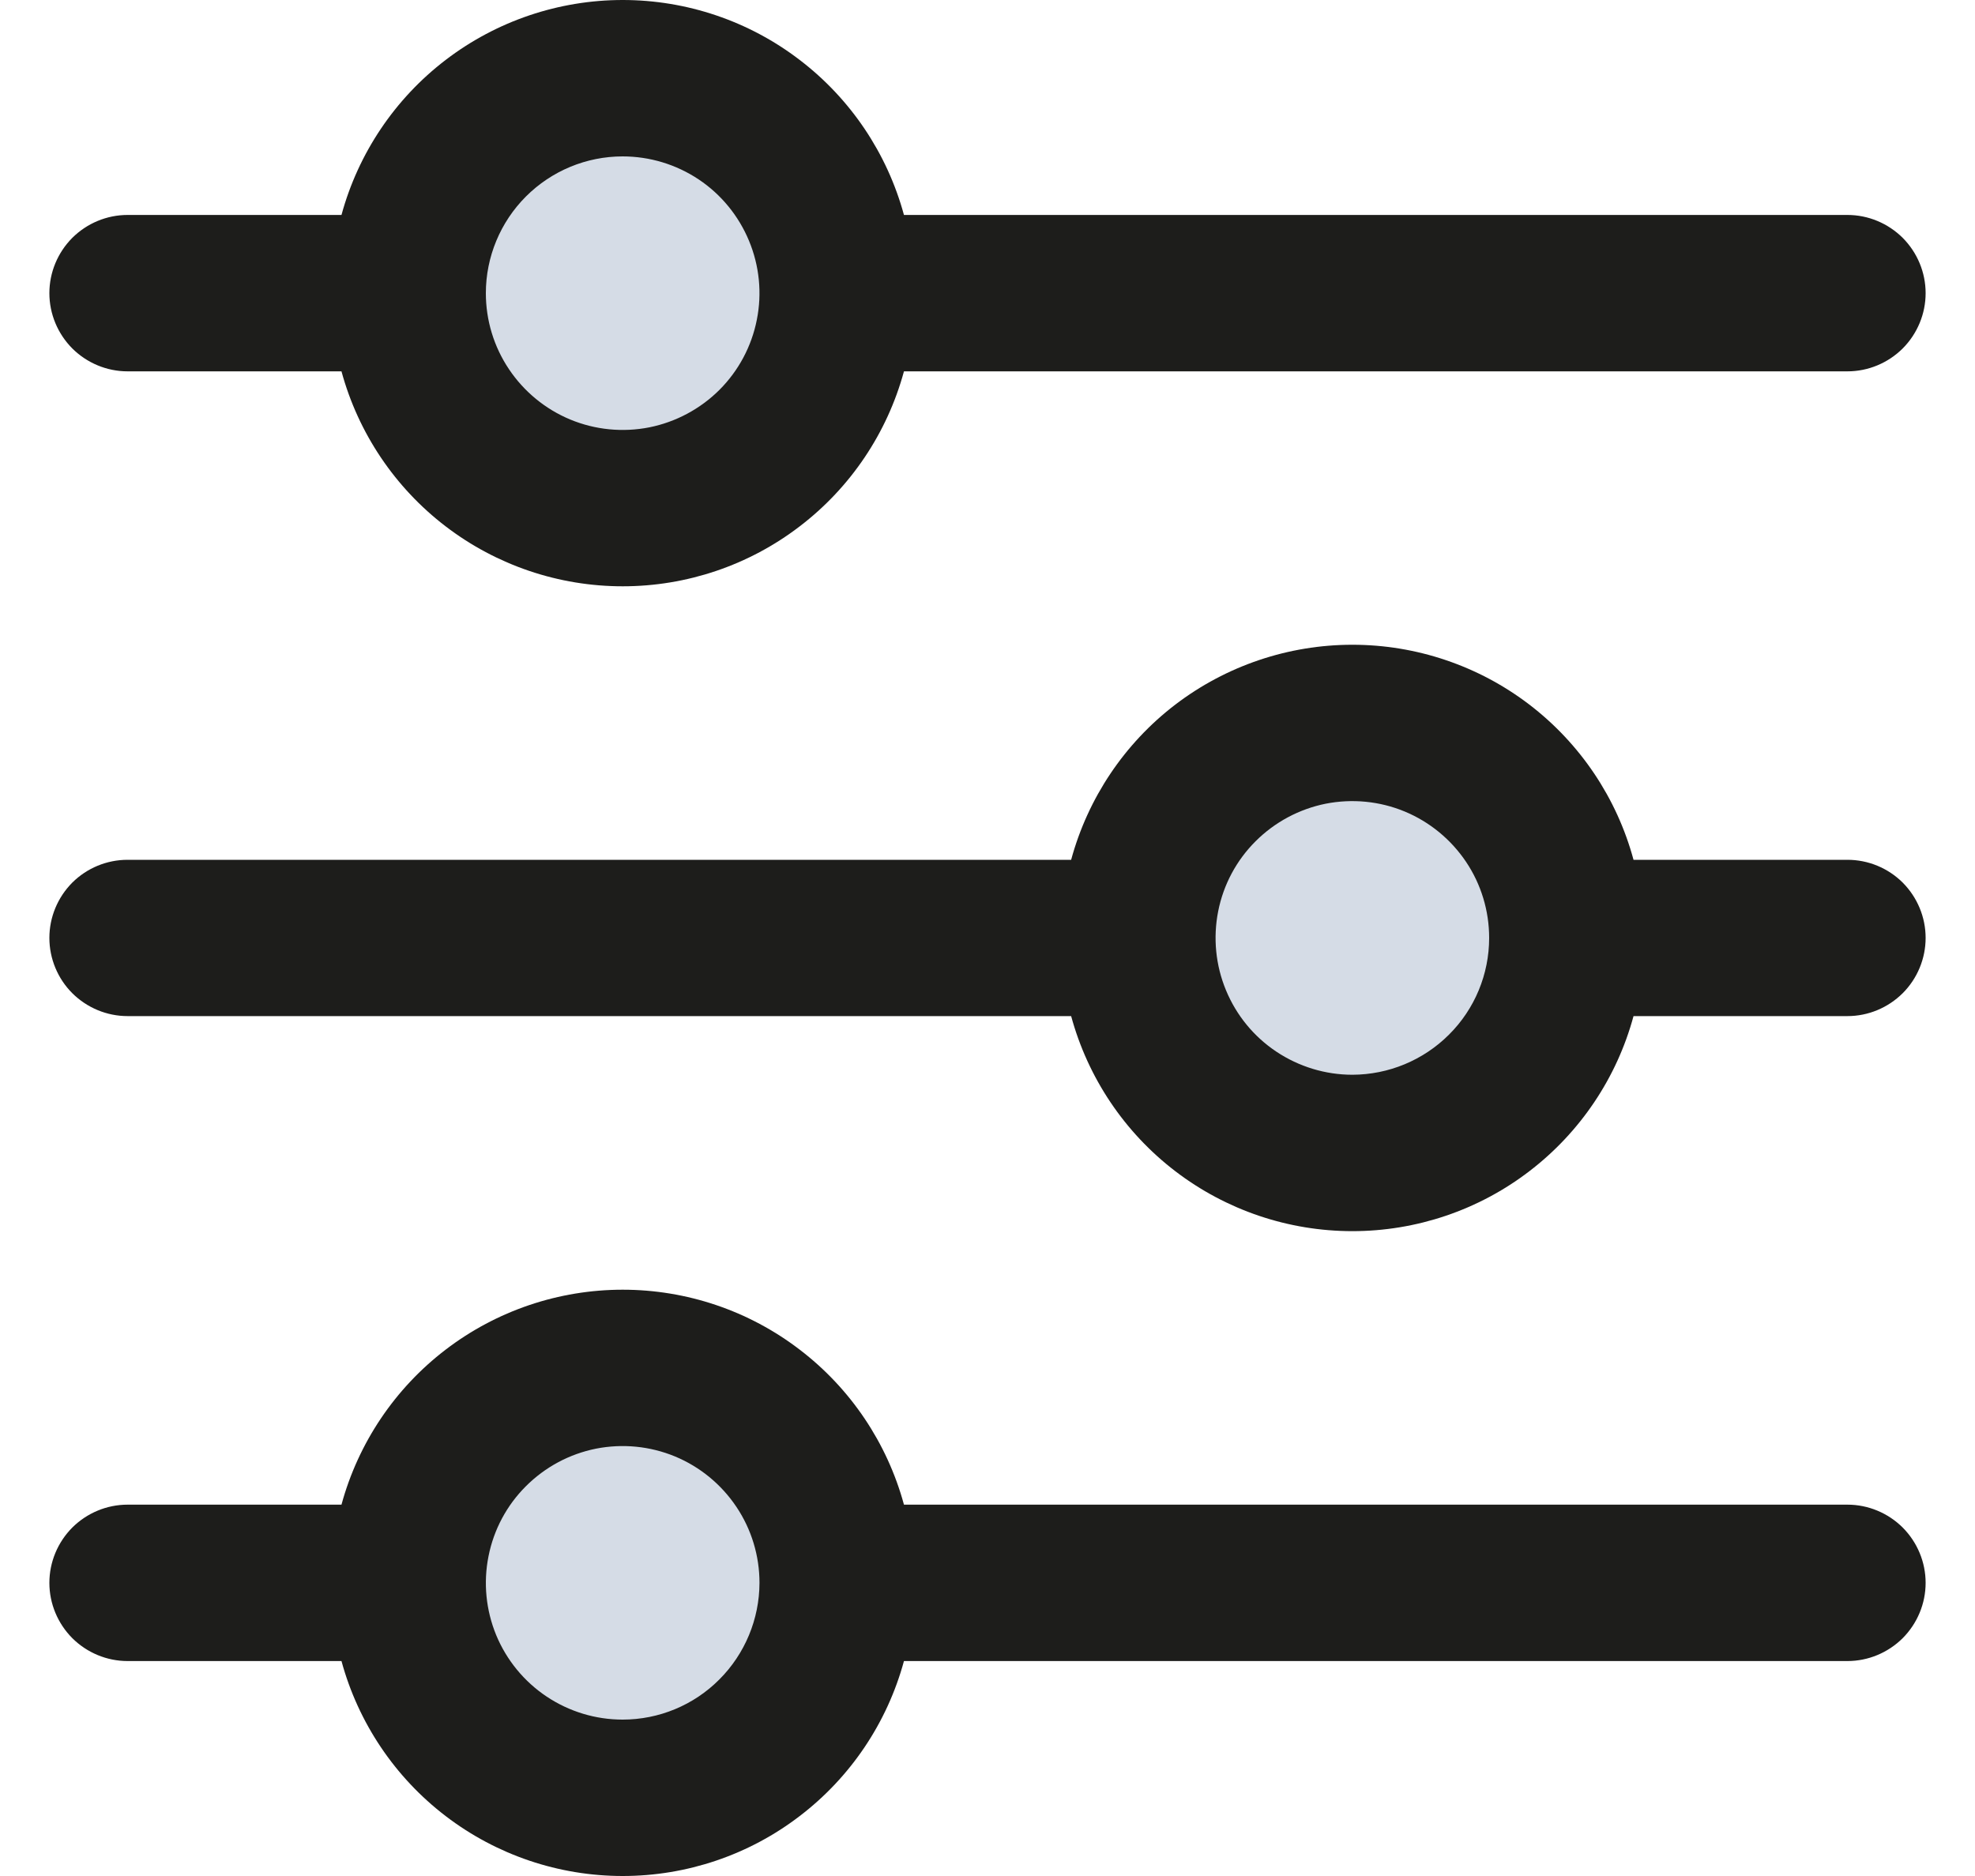 <svg width="20" height="19" viewBox="0 0 20 19" fill="none" xmlns="http://www.w3.org/2000/svg">
<circle cx="13.8" cy="9.5" r="1.9" fill="#D5DCE6"/>
<circle cx="6.2" cy="2.85" r="1.9" fill="#D5DCE6"/>
<circle cx="6.2" cy="16.15" r="1.9" fill="#D5DCE6"/>
<path d="M1.292 3.761H3.458C3.628 4.386 3.999 4.938 4.513 5.331C5.028 5.725 5.658 5.938 6.306 5.938C6.954 5.938 7.584 5.725 8.098 5.331C8.613 4.938 8.984 4.386 9.154 3.761H18.708C18.918 3.761 19.119 3.677 19.268 3.529C19.416 3.38 19.5 3.179 19.5 2.969C19.5 2.759 19.416 2.558 19.268 2.409C19.119 2.261 18.918 2.177 18.708 2.177H9.154C8.984 1.552 8.613 1 8.098 0.607C7.584 0.213 6.954 0 6.306 0C5.658 0 5.028 0.213 4.513 0.607C3.999 1 3.628 1.552 3.458 2.177H1.292C1.082 2.177 0.881 2.261 0.732 2.409C0.584 2.558 0.5 2.759 0.5 2.969C0.5 3.179 0.584 3.38 0.732 3.529C0.881 3.677 1.082 3.761 1.292 3.761ZM6.305 1.584C6.579 1.584 6.847 1.665 7.075 1.817C7.303 1.969 7.48 2.186 7.585 2.439C7.69 2.692 7.718 2.97 7.664 3.239C7.611 3.508 7.479 3.755 7.285 3.949C7.091 4.142 6.844 4.274 6.576 4.328C6.307 4.381 6.028 4.354 5.775 4.249C5.522 4.144 5.306 3.966 5.154 3.739C5.001 3.511 4.92 3.243 4.92 2.969C4.92 2.602 5.067 2.249 5.326 1.99C5.586 1.73 5.938 1.584 6.305 1.584Z" fill="#1D1D1B"/>
<path d="M18.708 8.708H16.542C16.373 8.082 16.002 7.53 15.487 7.136C14.973 6.743 14.343 6.53 13.695 6.53C13.047 6.53 12.417 6.743 11.902 7.136C11.387 7.53 11.017 8.082 10.847 8.708H1.292C1.082 8.708 0.881 8.791 0.732 8.939C0.584 9.088 0.5 9.289 0.5 9.499C0.5 9.709 0.584 9.911 0.732 10.059C0.881 10.207 1.082 10.291 1.292 10.291H10.847C11.017 10.916 11.387 11.468 11.902 11.862C12.417 12.256 13.047 12.469 13.695 12.469C14.343 12.469 14.973 12.256 15.487 11.862C16.002 11.468 16.373 10.916 16.542 10.291H18.708C18.918 10.291 19.119 10.207 19.268 10.059C19.416 9.911 19.5 9.709 19.5 9.499C19.5 9.289 19.416 9.088 19.268 8.939C19.119 8.791 18.918 8.708 18.708 8.708ZM13.695 10.885C13.421 10.885 13.153 10.803 12.925 10.651C12.697 10.499 12.52 10.283 12.415 10.029C12.31 9.776 12.283 9.498 12.336 9.229C12.389 8.96 12.521 8.713 12.715 8.52C12.909 8.326 13.156 8.194 13.424 8.14C13.693 8.087 13.972 8.114 14.225 8.219C14.478 8.324 14.694 8.502 14.847 8.73C14.999 8.957 15.08 9.225 15.08 9.499C15.08 9.867 14.934 10.219 14.674 10.478C14.414 10.738 14.062 10.884 13.695 10.885Z" fill="#1D1D1B"/>
<path d="M18.708 15.239H9.154C8.984 14.614 8.613 14.062 8.098 13.669C7.584 13.275 6.954 13.062 6.306 13.062C5.658 13.062 5.028 13.275 4.513 13.669C3.999 14.062 3.628 14.614 3.458 15.239H1.292C1.082 15.239 0.881 15.323 0.732 15.471C0.584 15.62 0.5 15.821 0.5 16.031C0.5 16.241 0.584 16.442 0.732 16.591C0.881 16.739 1.082 16.823 1.292 16.823H3.458C3.628 17.448 3.999 18 4.513 18.393C5.028 18.787 5.658 19 6.306 19C6.954 19 7.584 18.787 8.098 18.393C8.613 18 8.984 17.448 9.154 16.823H18.708C18.918 16.823 19.119 16.739 19.268 16.591C19.416 16.442 19.5 16.241 19.5 16.031C19.5 15.821 19.416 15.62 19.268 15.471C19.119 15.323 18.918 15.239 18.708 15.239ZM6.305 17.416C6.031 17.416 5.764 17.335 5.536 17.183C5.308 17.031 5.13 16.814 5.025 16.561C4.921 16.308 4.893 16.03 4.947 15.761C5 15.492 5.132 15.245 5.326 15.052C5.52 14.858 5.766 14.726 6.035 14.672C6.304 14.619 6.582 14.646 6.836 14.751C7.089 14.856 7.305 15.034 7.457 15.261C7.61 15.489 7.691 15.757 7.691 16.031C7.69 16.398 7.544 16.75 7.284 17.01C7.025 17.27 6.673 17.416 6.305 17.416Z" fill="#1D1D1B"/>
</svg>
